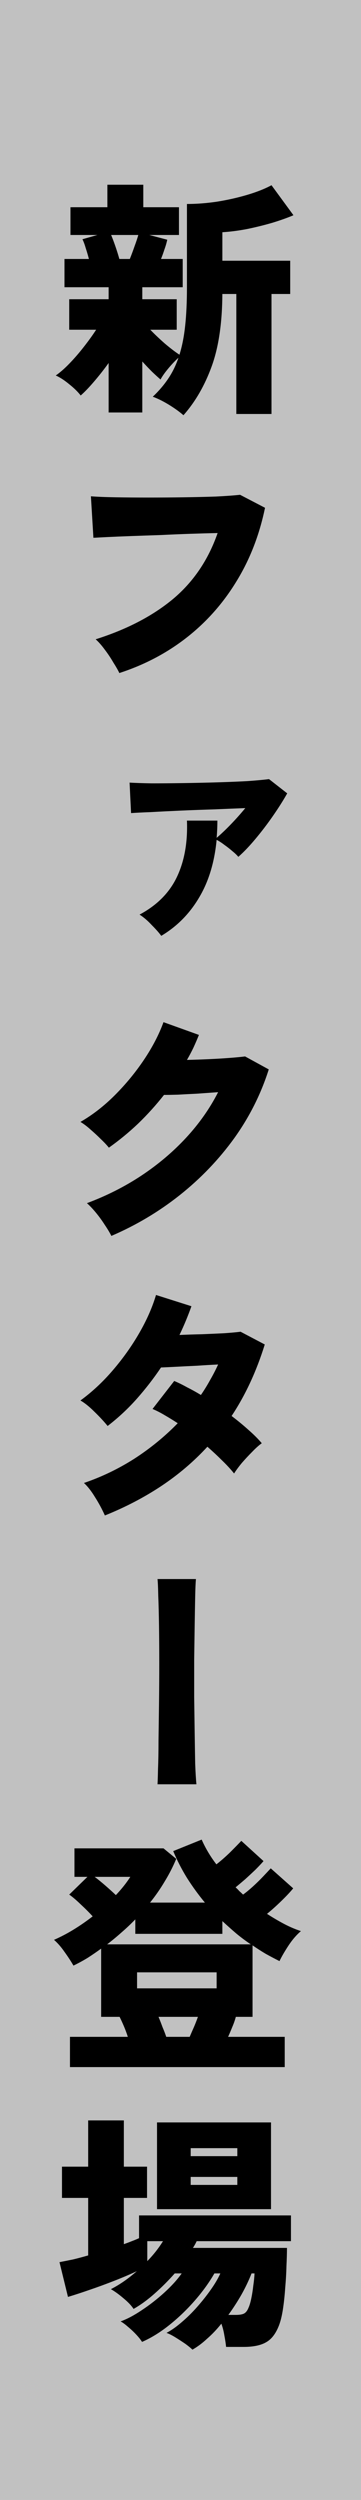<svg width="55" height="380" viewBox="0 0 55 380" fill="none" xmlns="http://www.w3.org/2000/svg">
<rect width="55" height="380" fill="#C1C1C1"/>
<path d="M27.95 63.116C27.342 62.584 26.582 62.039 25.67 61.482C24.783 60.95 23.985 60.557 23.276 60.304C24.188 59.443 24.961 58.543 25.594 57.606C26.253 56.643 26.785 55.567 27.19 54.376C26.709 54.807 26.202 55.339 25.67 55.972C25.138 56.605 24.733 57.175 24.454 57.682C24.099 57.378 23.669 56.985 23.162 56.504C22.681 56.023 22.187 55.503 21.68 54.946V62.698H16.55V55.174C15.841 56.162 15.093 57.112 14.308 58.024C13.548 58.911 12.877 59.607 12.294 60.114C11.863 59.557 11.281 58.987 10.546 58.404C9.811 57.796 9.127 57.353 8.494 57.074C9.127 56.643 9.824 56.035 10.584 55.25C11.344 54.465 12.079 53.616 12.788 52.704C13.523 51.767 14.143 50.905 14.65 50.12H10.546V45.484H16.55V43.66H9.824V39.366H13.548C13.396 38.783 13.231 38.226 13.054 37.694C12.902 37.162 12.737 36.719 12.56 36.364L14.84 35.718H10.736V31.5H16.36V28.08H21.832V31.5H27.266V35.718H22.744L25.48 36.44C25.379 36.921 25.239 37.403 25.062 37.884C24.91 38.365 24.733 38.859 24.53 39.366H27.836V43.66H21.68V45.484H26.924V50.12H22.896C23.529 50.779 24.264 51.475 25.1 52.21C25.936 52.919 26.683 53.489 27.342 53.92C27.747 52.628 28.039 51.146 28.216 49.474C28.393 47.802 28.482 45.877 28.482 43.698V31.006C29.926 31.006 31.433 30.892 33.004 30.664C34.6 30.411 36.133 30.069 37.602 29.638C39.071 29.207 40.325 28.713 41.364 28.156L44.708 32.716C43.821 33.096 42.757 33.476 41.516 33.856C40.3 34.211 39.021 34.527 37.678 34.806C36.361 35.059 35.094 35.224 33.878 35.3V39.632H44.214V44.686H41.364V62.926H36.006V44.686H33.878C33.853 49.119 33.308 52.793 32.244 55.706C31.18 58.619 29.749 61.089 27.95 63.116ZM18.184 39.366H19.78C20.033 38.733 20.274 38.087 20.502 37.428C20.755 36.744 20.945 36.174 21.072 35.718H16.93C17.133 36.199 17.348 36.769 17.576 37.428C17.804 38.087 18.007 38.733 18.184 39.366ZM18.184 102.304C17.981 101.873 17.677 101.341 17.272 100.708C16.892 100.049 16.461 99.403 15.98 98.77C15.499 98.111 15.03 97.579 14.574 97.174C19.311 95.679 23.238 93.64 26.354 91.056C29.47 88.447 31.737 85.103 33.156 81.024C31.915 81.049 30.534 81.087 29.014 81.138C27.519 81.189 25.999 81.252 24.454 81.328C22.909 81.379 21.439 81.429 20.046 81.48C18.653 81.531 17.437 81.581 16.398 81.632C15.385 81.683 14.663 81.721 14.232 81.746L13.852 75.438C14.84 75.514 16.107 75.565 17.652 75.59C19.197 75.615 20.857 75.628 22.63 75.628C24.429 75.628 26.215 75.615 27.988 75.59C29.761 75.565 31.395 75.527 32.89 75.476C34.41 75.4 35.639 75.311 36.576 75.21L40.376 77.186C39.515 81.341 38.058 85.077 36.006 88.396C33.979 91.715 31.459 94.552 28.444 96.908C25.429 99.264 22.009 101.063 18.184 102.304ZM24.568 142.252C24.239 141.796 23.757 141.251 23.124 140.618C22.516 139.959 21.895 139.427 21.262 139.022C23.922 137.603 25.822 135.691 26.962 133.284C28.102 130.877 28.609 128.027 28.482 124.734H33.118C33.118 125.646 33.08 126.52 33.004 127.356C33.663 126.799 34.372 126.127 35.132 125.342C35.917 124.531 36.665 123.695 37.374 122.834C35.981 122.885 34.423 122.948 32.7 123.024C30.977 123.075 29.255 123.138 27.532 123.214C25.835 123.29 24.315 123.366 22.972 123.442C21.629 123.493 20.629 123.543 19.97 123.594L19.742 118.958C20.553 119.009 21.667 119.047 23.086 119.072C24.53 119.072 26.113 119.059 27.836 119.034C29.584 119.009 31.319 118.971 33.042 118.92C34.765 118.869 36.323 118.806 37.716 118.73C39.135 118.629 40.224 118.527 40.984 118.426L43.758 120.592C43.175 121.631 42.453 122.771 41.592 124.012C40.731 125.253 39.831 126.431 38.894 127.546C37.982 128.635 37.121 129.535 36.31 130.244C36.107 129.991 35.803 129.699 35.398 129.37C35.018 129.041 34.613 128.724 34.182 128.42C33.751 128.091 33.359 127.837 33.004 127.66C32.675 131.105 31.775 134.044 30.306 136.476C28.862 138.908 26.949 140.833 24.568 142.252ZM16.968 187.862C16.715 187.355 16.373 186.785 15.942 186.152C15.537 185.519 15.093 184.911 14.612 184.328C14.131 183.745 13.675 183.264 13.244 182.884C16.233 181.769 18.995 180.376 21.528 178.704C24.087 177.007 26.354 175.094 28.33 172.966C30.331 170.813 31.965 168.495 33.232 166.012C32.193 166.088 31.129 166.164 30.04 166.24C28.976 166.291 28.001 166.341 27.114 166.392C26.227 166.417 25.518 166.43 24.986 166.43C23.77 167.975 22.453 169.432 21.034 170.8C19.615 172.143 18.133 173.359 16.588 174.448C16.284 174.068 15.879 173.637 15.372 173.156C14.891 172.675 14.371 172.193 13.814 171.712C13.282 171.231 12.763 170.838 12.256 170.534C14.105 169.47 15.853 168.115 17.5 166.468C19.172 164.796 20.654 162.997 21.946 161.072C23.238 159.147 24.226 157.247 24.91 155.372L30.306 157.31C30.053 157.943 29.774 158.589 29.47 159.248C29.166 159.881 28.837 160.502 28.482 161.11C29.546 161.085 30.648 161.047 31.788 160.996C32.928 160.945 33.992 160.882 34.98 160.806C35.993 160.73 36.779 160.654 37.336 160.578L40.946 162.554C39.755 166.303 37.995 169.799 35.664 173.042C33.333 176.259 30.572 179.135 27.38 181.668C24.213 184.176 20.743 186.241 16.968 187.862ZM15.98 230.356C15.549 229.393 15.043 228.456 14.46 227.544C13.903 226.632 13.345 225.923 12.788 225.416C15.473 224.504 18.032 223.275 20.464 221.73C22.896 220.159 25.1 218.361 27.076 216.334C26.417 215.903 25.759 215.498 25.1 215.118C24.467 214.738 23.846 214.421 23.238 214.168L26.544 209.912C27.152 210.165 27.798 210.482 28.482 210.862C29.191 211.217 29.901 211.609 30.61 212.04C31.117 211.305 31.585 210.545 32.016 209.76C32.472 208.975 32.877 208.189 33.232 207.404C32.193 207.455 31.117 207.518 30.002 207.594C28.913 207.645 27.887 207.695 26.924 207.746C25.961 207.797 25.163 207.835 24.53 207.86C23.441 209.481 22.225 211.052 20.882 212.572C19.539 214.092 18.045 215.485 16.398 216.752C15.841 216.068 15.169 215.346 14.384 214.586C13.624 213.826 12.915 213.256 12.256 212.876C14.029 211.584 15.676 210.051 17.196 208.278C18.741 206.479 20.084 204.592 21.224 202.616C22.364 200.64 23.213 198.715 23.77 196.84L29.166 198.55C28.913 199.259 28.634 199.981 28.33 200.716C28.026 201.451 27.697 202.185 27.342 202.92C28.431 202.869 29.584 202.831 30.8 202.806C32.016 202.755 33.143 202.705 34.182 202.654C35.246 202.578 36.069 202.502 36.652 202.426L40.338 204.364C39.071 208.443 37.387 212.065 35.284 215.232C36.221 215.941 37.083 216.651 37.868 217.36C38.679 218.069 39.35 218.741 39.882 219.374C39.426 219.703 38.932 220.147 38.4 220.704C37.868 221.236 37.349 221.793 36.842 222.376C36.361 222.959 35.968 223.491 35.664 223.972C35.157 223.339 34.549 222.68 33.84 221.996C33.156 221.312 32.409 220.615 31.598 219.906C29.521 222.161 27.165 224.162 24.53 225.91C21.921 227.633 19.071 229.115 15.98 230.356ZM23.998 271.216C24.023 270.861 24.049 270.089 24.074 268.898C24.125 267.707 24.15 266.251 24.15 264.528C24.175 262.805 24.201 260.943 24.226 258.942C24.251 256.915 24.264 254.889 24.264 252.862C24.264 250.835 24.251 248.935 24.226 247.162C24.201 245.389 24.163 243.869 24.112 242.602C24.087 241.335 24.049 240.474 23.998 240.018H29.85C29.799 240.601 29.761 241.5 29.736 242.716C29.711 243.932 29.685 245.363 29.66 247.01C29.635 248.657 29.609 250.417 29.584 252.292C29.584 254.167 29.584 256.067 29.584 257.992C29.609 259.892 29.635 261.703 29.66 263.426C29.685 265.149 29.711 266.694 29.736 268.062C29.787 269.405 29.85 270.456 29.926 271.216H23.998ZM10.66 314.204V309.606H19.476C19.299 309.049 19.096 308.504 18.868 307.972C18.64 307.44 18.425 306.971 18.222 306.566H15.41V296.192C14.751 296.673 14.067 297.142 13.358 297.598C12.649 298.029 11.927 298.421 11.192 298.776C10.812 298.117 10.356 297.421 9.824 296.686C9.317 295.951 8.785 295.343 8.228 294.862C9.267 294.406 10.28 293.874 11.268 293.266C12.256 292.658 13.206 291.999 14.118 291.29C13.586 290.707 12.978 290.099 12.294 289.466C11.61 288.807 11.027 288.313 10.546 287.984L13.32 285.286H11.344V280.954H24.91L26.848 282.55C26.367 283.715 25.784 284.855 25.1 285.97C24.441 287.085 23.694 288.161 22.858 289.2H31.218C30.23 288.009 29.318 286.755 28.482 285.438C27.671 284.121 26.975 282.765 26.392 281.372L30.724 279.624C31.307 280.941 32.054 282.195 32.966 283.386C33.625 282.879 34.321 282.271 35.056 281.562C35.791 280.827 36.361 280.245 36.766 279.814L40.148 282.892C39.819 283.272 39.401 283.715 38.894 284.222C38.387 284.703 37.868 285.185 37.336 285.666C36.804 286.122 36.323 286.527 35.892 286.882C36.095 287.059 36.285 287.249 36.462 287.452C36.665 287.629 36.855 287.807 37.032 287.984C37.488 287.655 37.982 287.249 38.514 286.768C39.071 286.261 39.591 285.755 40.072 285.248C40.553 284.741 40.946 284.323 41.25 283.994L44.67 287.034C44.214 287.591 43.593 288.25 42.808 289.01C42.048 289.745 41.339 290.378 40.68 290.91C41.541 291.467 42.403 291.974 43.264 292.43C44.125 292.886 44.987 293.253 45.848 293.532C45.164 294.115 44.531 294.849 43.948 295.736C43.365 296.623 42.909 297.408 42.58 298.092C41.871 297.737 41.174 297.37 40.49 296.99C39.806 296.585 39.135 296.154 38.476 295.698V306.566H35.93C35.803 307.047 35.626 307.554 35.398 308.086C35.195 308.593 34.98 309.099 34.752 309.606H43.378V314.204H10.66ZM16.322 295.546H38.21C37.45 295.039 36.703 294.482 35.968 293.874C35.259 293.266 34.562 292.645 33.878 292.012V293.95H20.616V291.746C19.957 292.43 19.261 293.089 18.526 293.722C17.817 294.355 17.082 294.963 16.322 295.546ZM20.882 302.234H33.004V299.802H20.882V302.234ZM25.328 309.606H28.9C29.103 309.125 29.318 308.631 29.546 308.124C29.774 307.592 29.977 307.073 30.154 306.566H24.15C24.353 307.047 24.555 307.567 24.758 308.124C24.986 308.656 25.176 309.15 25.328 309.606ZM17.652 288.06C18.539 287.123 19.273 286.198 19.856 285.286H14.422C14.929 285.666 15.473 286.109 16.056 286.616C16.639 287.123 17.171 287.604 17.652 288.06ZM29.318 357.154C29.09 356.926 28.735 356.635 28.254 356.28C27.773 355.951 27.266 355.621 26.734 355.292C26.202 354.963 25.746 354.735 25.366 354.608C26.126 354.203 26.899 353.658 27.684 352.974C28.495 352.29 29.28 351.517 30.04 350.656C30.8 349.795 31.484 348.933 32.092 348.072C32.725 347.185 33.219 346.349 33.574 345.564H32.662C31.877 346.932 30.889 348.3 29.698 349.668C28.507 351.036 27.215 352.277 25.822 353.392C24.429 354.507 23.035 355.368 21.642 355.976C21.439 355.647 21.135 355.267 20.73 354.836C20.35 354.431 19.945 354.051 19.514 353.696C19.083 353.316 18.703 353.037 18.374 352.86C19.362 352.505 20.439 351.935 21.604 351.15C22.795 350.365 23.935 349.478 25.024 348.49C26.113 347.502 27 346.527 27.684 345.564H26.62C25.657 346.653 24.631 347.679 23.542 348.642C22.453 349.605 21.389 350.377 20.35 350.96C20.021 350.453 19.501 349.909 18.792 349.326C18.108 348.743 17.475 348.287 16.892 347.958C18.235 347.274 19.552 346.362 20.844 345.222C19.881 345.678 18.754 346.159 17.462 346.666C16.17 347.173 14.891 347.641 13.624 348.072C12.383 348.503 11.293 348.857 10.356 349.136L9.064 343.854C9.723 343.727 10.419 343.588 11.154 343.436C11.889 343.259 12.649 343.056 13.434 342.828V334.088H9.444V329.338H13.434V322.308H18.868V329.338H22.402V334.088H18.868V341.118C19.299 340.966 19.704 340.814 20.084 340.662C20.489 340.51 20.857 340.358 21.186 340.206V336.748H44.328V340.662H29.964C29.812 340.991 29.622 341.333 29.394 341.688H43.72C43.72 342.448 43.695 343.36 43.644 344.424C43.619 345.488 43.555 346.59 43.454 347.73C43.378 348.87 43.264 349.947 43.112 350.96C42.96 351.973 42.757 352.809 42.504 353.468C42.023 354.709 41.377 355.558 40.566 356.014C39.755 356.495 38.603 356.736 37.108 356.736H34.448C34.397 356.229 34.309 355.647 34.182 354.988C34.081 354.355 33.929 353.759 33.726 353.202C33.042 354.063 32.32 354.823 31.56 355.482C30.825 356.166 30.078 356.723 29.318 357.154ZM23.922 335.798V322.612H41.288V335.798H23.922ZM34.79 351.872H35.93C36.462 351.872 36.867 351.809 37.146 351.682C37.45 351.53 37.691 351.226 37.868 350.77C38.02 350.441 38.159 349.972 38.286 349.364C38.413 348.756 38.514 348.11 38.59 347.426C38.691 346.742 38.755 346.121 38.78 345.564H38.324C37.919 346.603 37.412 347.667 36.804 348.756C36.196 349.82 35.525 350.859 34.79 351.872ZM29.052 332.112H36.158V330.896H29.052V332.112ZM29.052 327.742H36.158V326.526H29.052V327.742ZM22.44 343.702C23.377 342.739 24.175 341.726 24.834 340.662H22.44V343.702Z" fill="black"/>
</svg>
